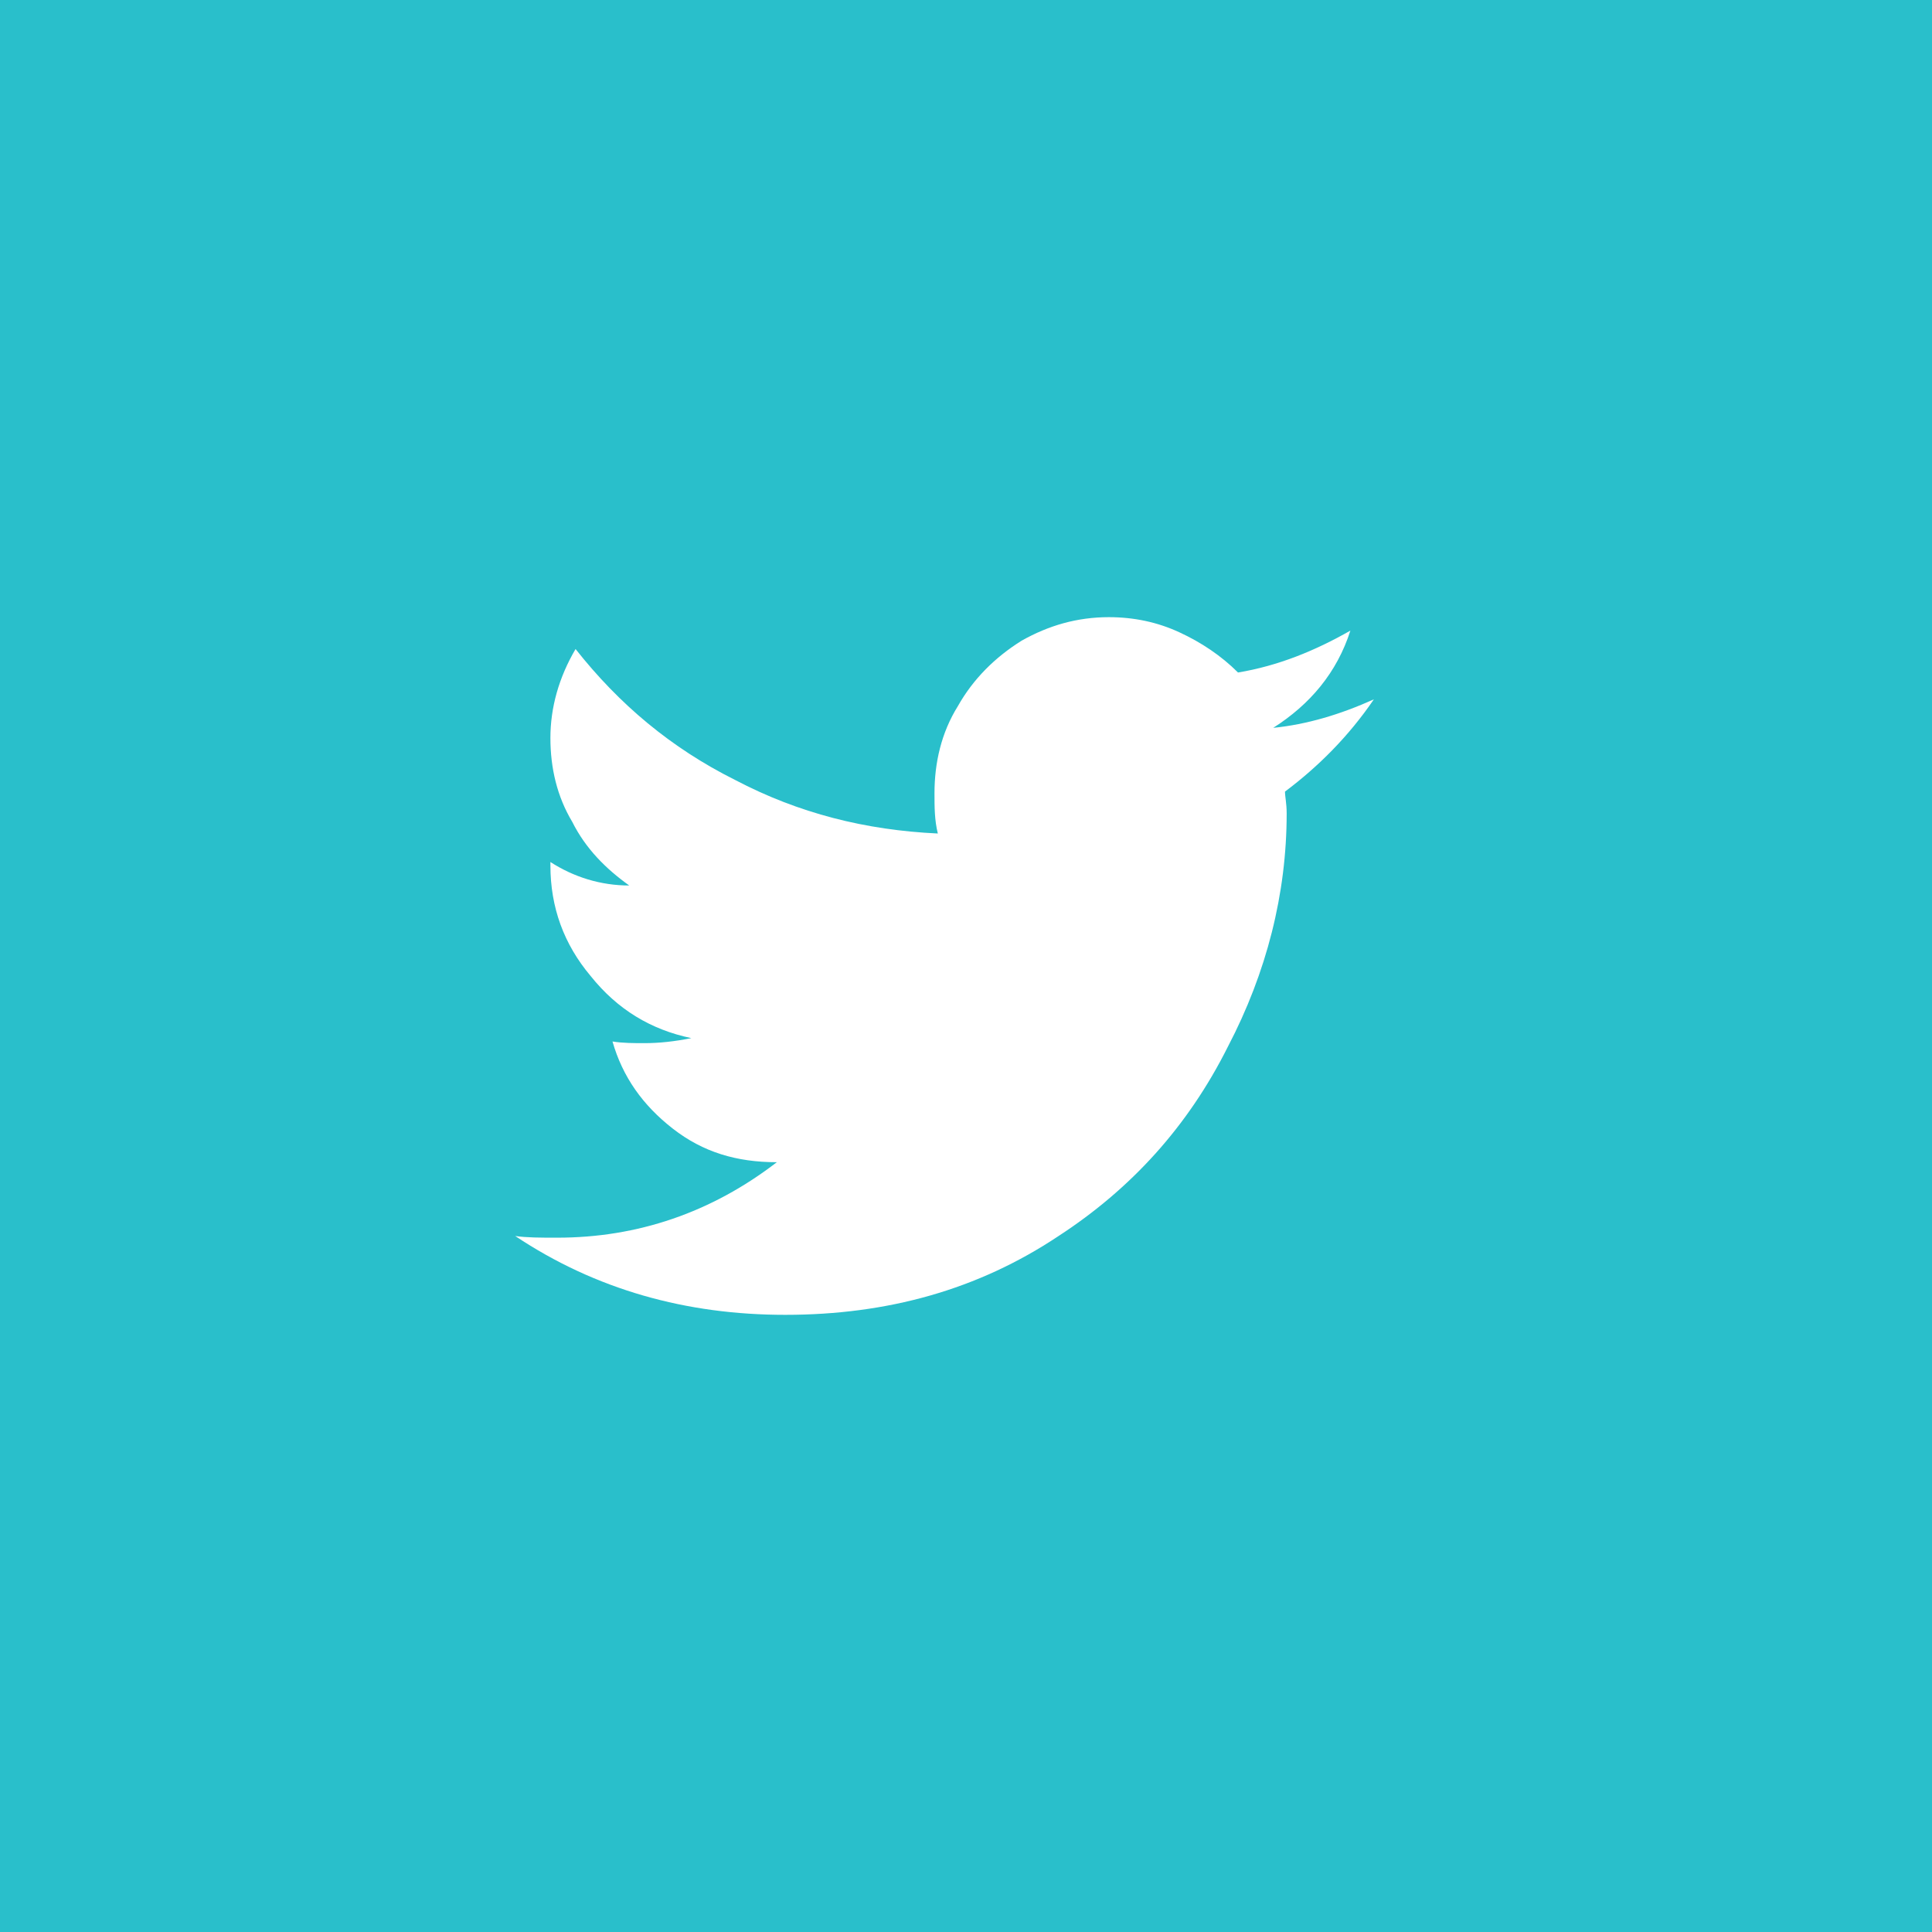 <svg width="45" height="45" viewBox="0 0 45 45" fill="none" xmlns="http://www.w3.org/2000/svg">
<rect width="45" height="45" fill="#29BFCB"/>
<path d="M29.93 18.438C30.711 17.852 31.414 17.148 32 16.289C31.219 16.641 30.438 16.875 29.656 16.953C30.516 16.406 31.141 15.664 31.453 14.688C30.633 15.156 29.773 15.508 28.836 15.664C28.445 15.273 27.977 14.961 27.469 14.727C26.961 14.492 26.414 14.375 25.828 14.375C25.086 14.375 24.422 14.57 23.797 14.922C23.172 15.312 22.664 15.82 22.312 16.445C21.922 17.07 21.766 17.773 21.766 18.477C21.766 18.789 21.766 19.102 21.844 19.414C20.164 19.336 18.602 18.945 17.117 18.164C15.633 17.422 14.422 16.406 13.406 15.117C13.016 15.781 12.82 16.484 12.82 17.188C12.82 17.891 12.977 18.555 13.328 19.141C13.641 19.766 14.109 20.234 14.656 20.625C13.992 20.625 13.367 20.43 12.82 20.078V20.156C12.82 21.133 13.133 21.992 13.758 22.734C14.383 23.516 15.164 23.984 16.102 24.18C15.711 24.258 15.359 24.297 15.008 24.297C14.773 24.297 14.5 24.297 14.266 24.258C14.5 25.078 14.969 25.742 15.672 26.289C16.375 26.836 17.156 27.07 18.094 27.07C16.57 28.242 14.852 28.828 12.977 28.828C12.586 28.828 12.273 28.828 12 28.789C13.875 30.039 15.984 30.625 18.289 30.625C20.672 30.625 22.781 30.039 24.656 28.789C26.336 27.695 27.664 26.25 28.602 24.375C29.5 22.656 29.969 20.82 29.969 18.945C29.969 18.711 29.93 18.555 29.93 18.438Z" fill="white"/>
</svg>

